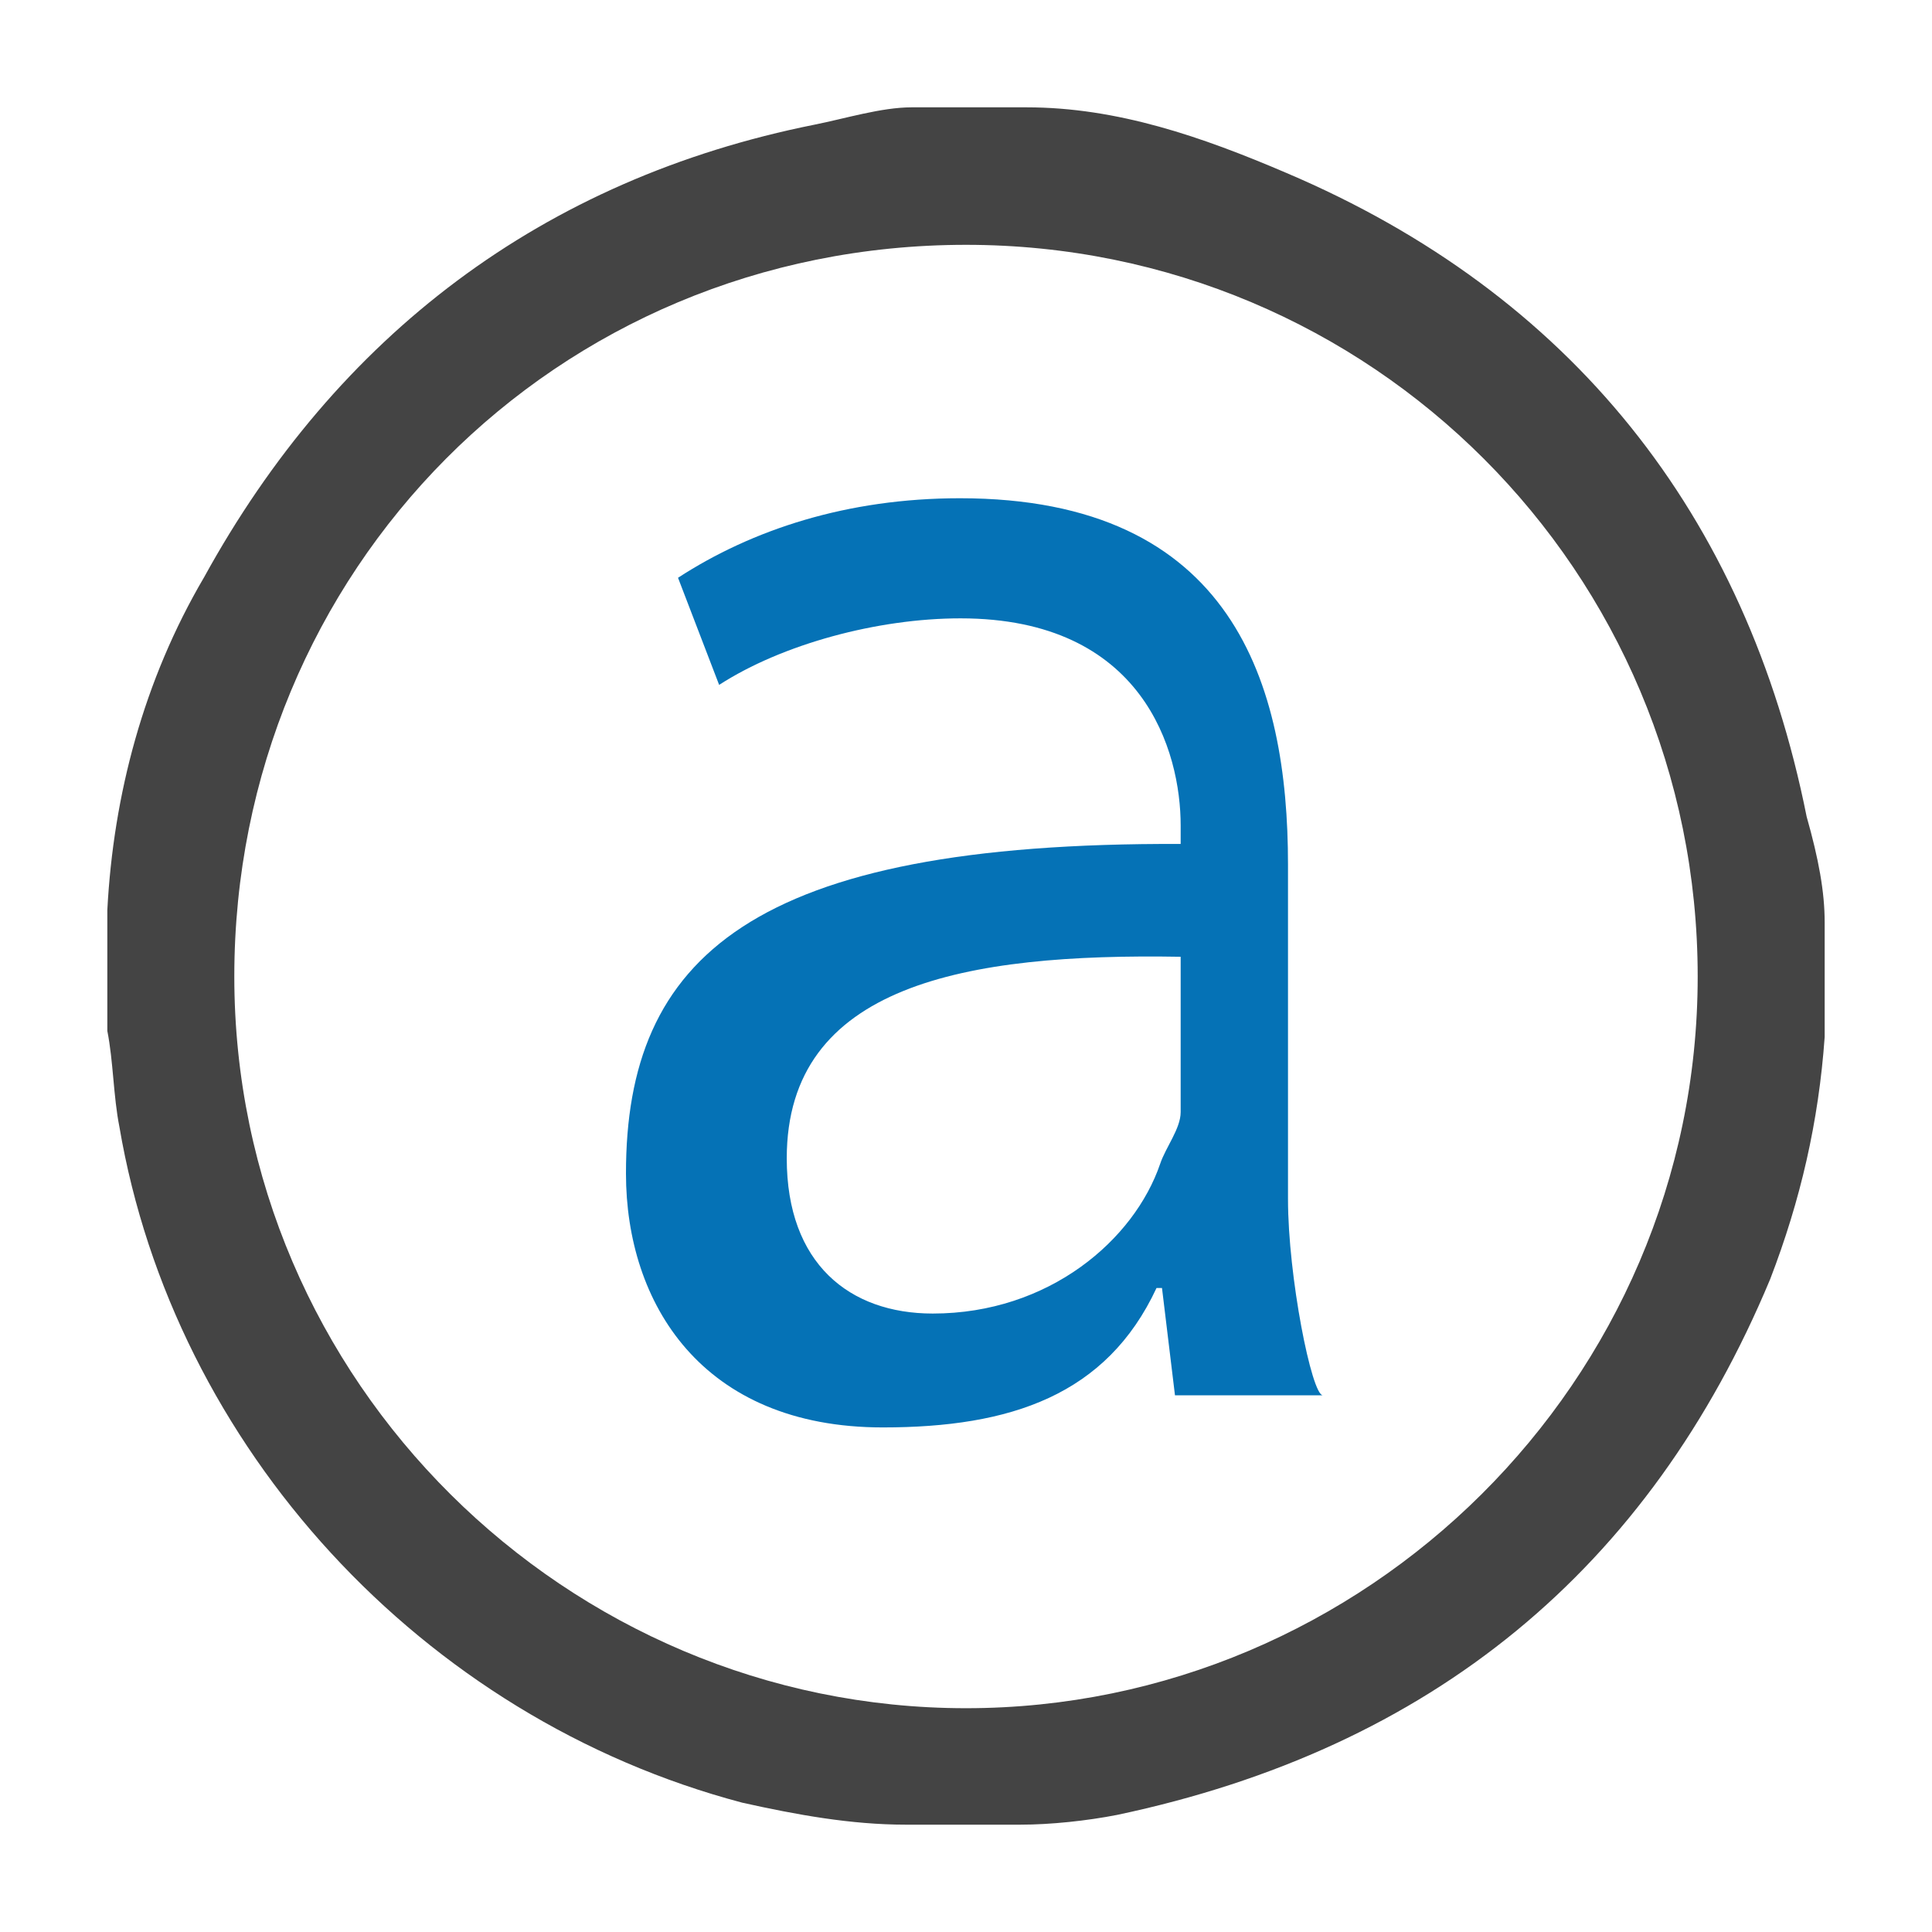 <?xml version="1.0" encoding="UTF-8"?>
<svg id="Layer_1" style="enable-background:new 0 0 18 18;" version="1.1" viewBox="0 0 18 18" x="0px" xml:space="preserve" xmlns="http://www.w3.org/2000/svg" xmlns:xlink="http://www.w3.org/1999/xlink" y="0px"><style type="text/css">	.st0{fill:#444444;}
	.st1{fill:none;}
	.st2{fill:#0572B6;}</style><path class="st0" d="M17,8.591c0,0.282,0,0.676,0,0.958c0,0.056,0,0.056,0,0.113  c-0.056,0.789-0.225,1.521-0.507,2.254c-1.127,2.704-3.155,4.374-6.085,4.993C10.127,16.964,9.789,17,9.507,17s-0.62,0-0.958,0  c-0.056,0-0.113,0-0.113,0c-0.507,0-1.014-0.092-1.521-0.205c-2.986-0.789-5.296-3.314-5.803-6.299  C1.056,10.214,1.056,9.887,1,9.605c0-0.338,0-0.676,0-1.014c0-0.056,0-0.056,0-0.113c0.056-1.07,0.338-2.141,0.901-3.099  c1.239-2.254,3.155-3.711,5.69-4.218C7.873,1.105,8.211,1,8.493,1s0.62,0,0.958,0c0.056,0,0.056,0,0.113,0  c0.845,0,1.634,0.274,2.423,0.612c2.648,1.127,4.282,3.179,4.845,5.996C16.944,8.003,17,8.309,17,8.591z M2.183,9.098  c0,3.775,3.099,6.817,6.817,6.817s6.817-3.042,6.817-6.817S12.775,2.281,9,2.281C5.169,2.281,2.183,5.323,2.183,9.098z" id="XMLID_389_"/><rect class="st1" height="18" id="XMLID_6_" width="18"/><g>	<path class="st2" d="M10.947,13l-0.121-1h-0.051c-0.466,1-1.361,1.299-2.55,1.299c-1.688,0-2.393-1.159-2.393-2.365   C5.831,8.919,7,7.846,11,7.863V7.691c0-0.689-0.345-1.93-2.051-1.93c-0.775,0-1.663,0.241-2.249,0.62L6.317,5.383   c0.689-0.448,1.575-0.741,2.626-0.741c2.55,0,3.057,1.74,3.057,3.411v3.118C12,11.894,12.221,13,12.325,13H10.947z M11,8.914   C9,8.88,7.33,9.173,7.33,10.792c0,0.981,0.585,1.446,1.36,1.446c1.085,0,1.878-0.688,2.119-1.395   C10.861,10.688,11,10.515,11,10.361V8.914z"/></g></svg>